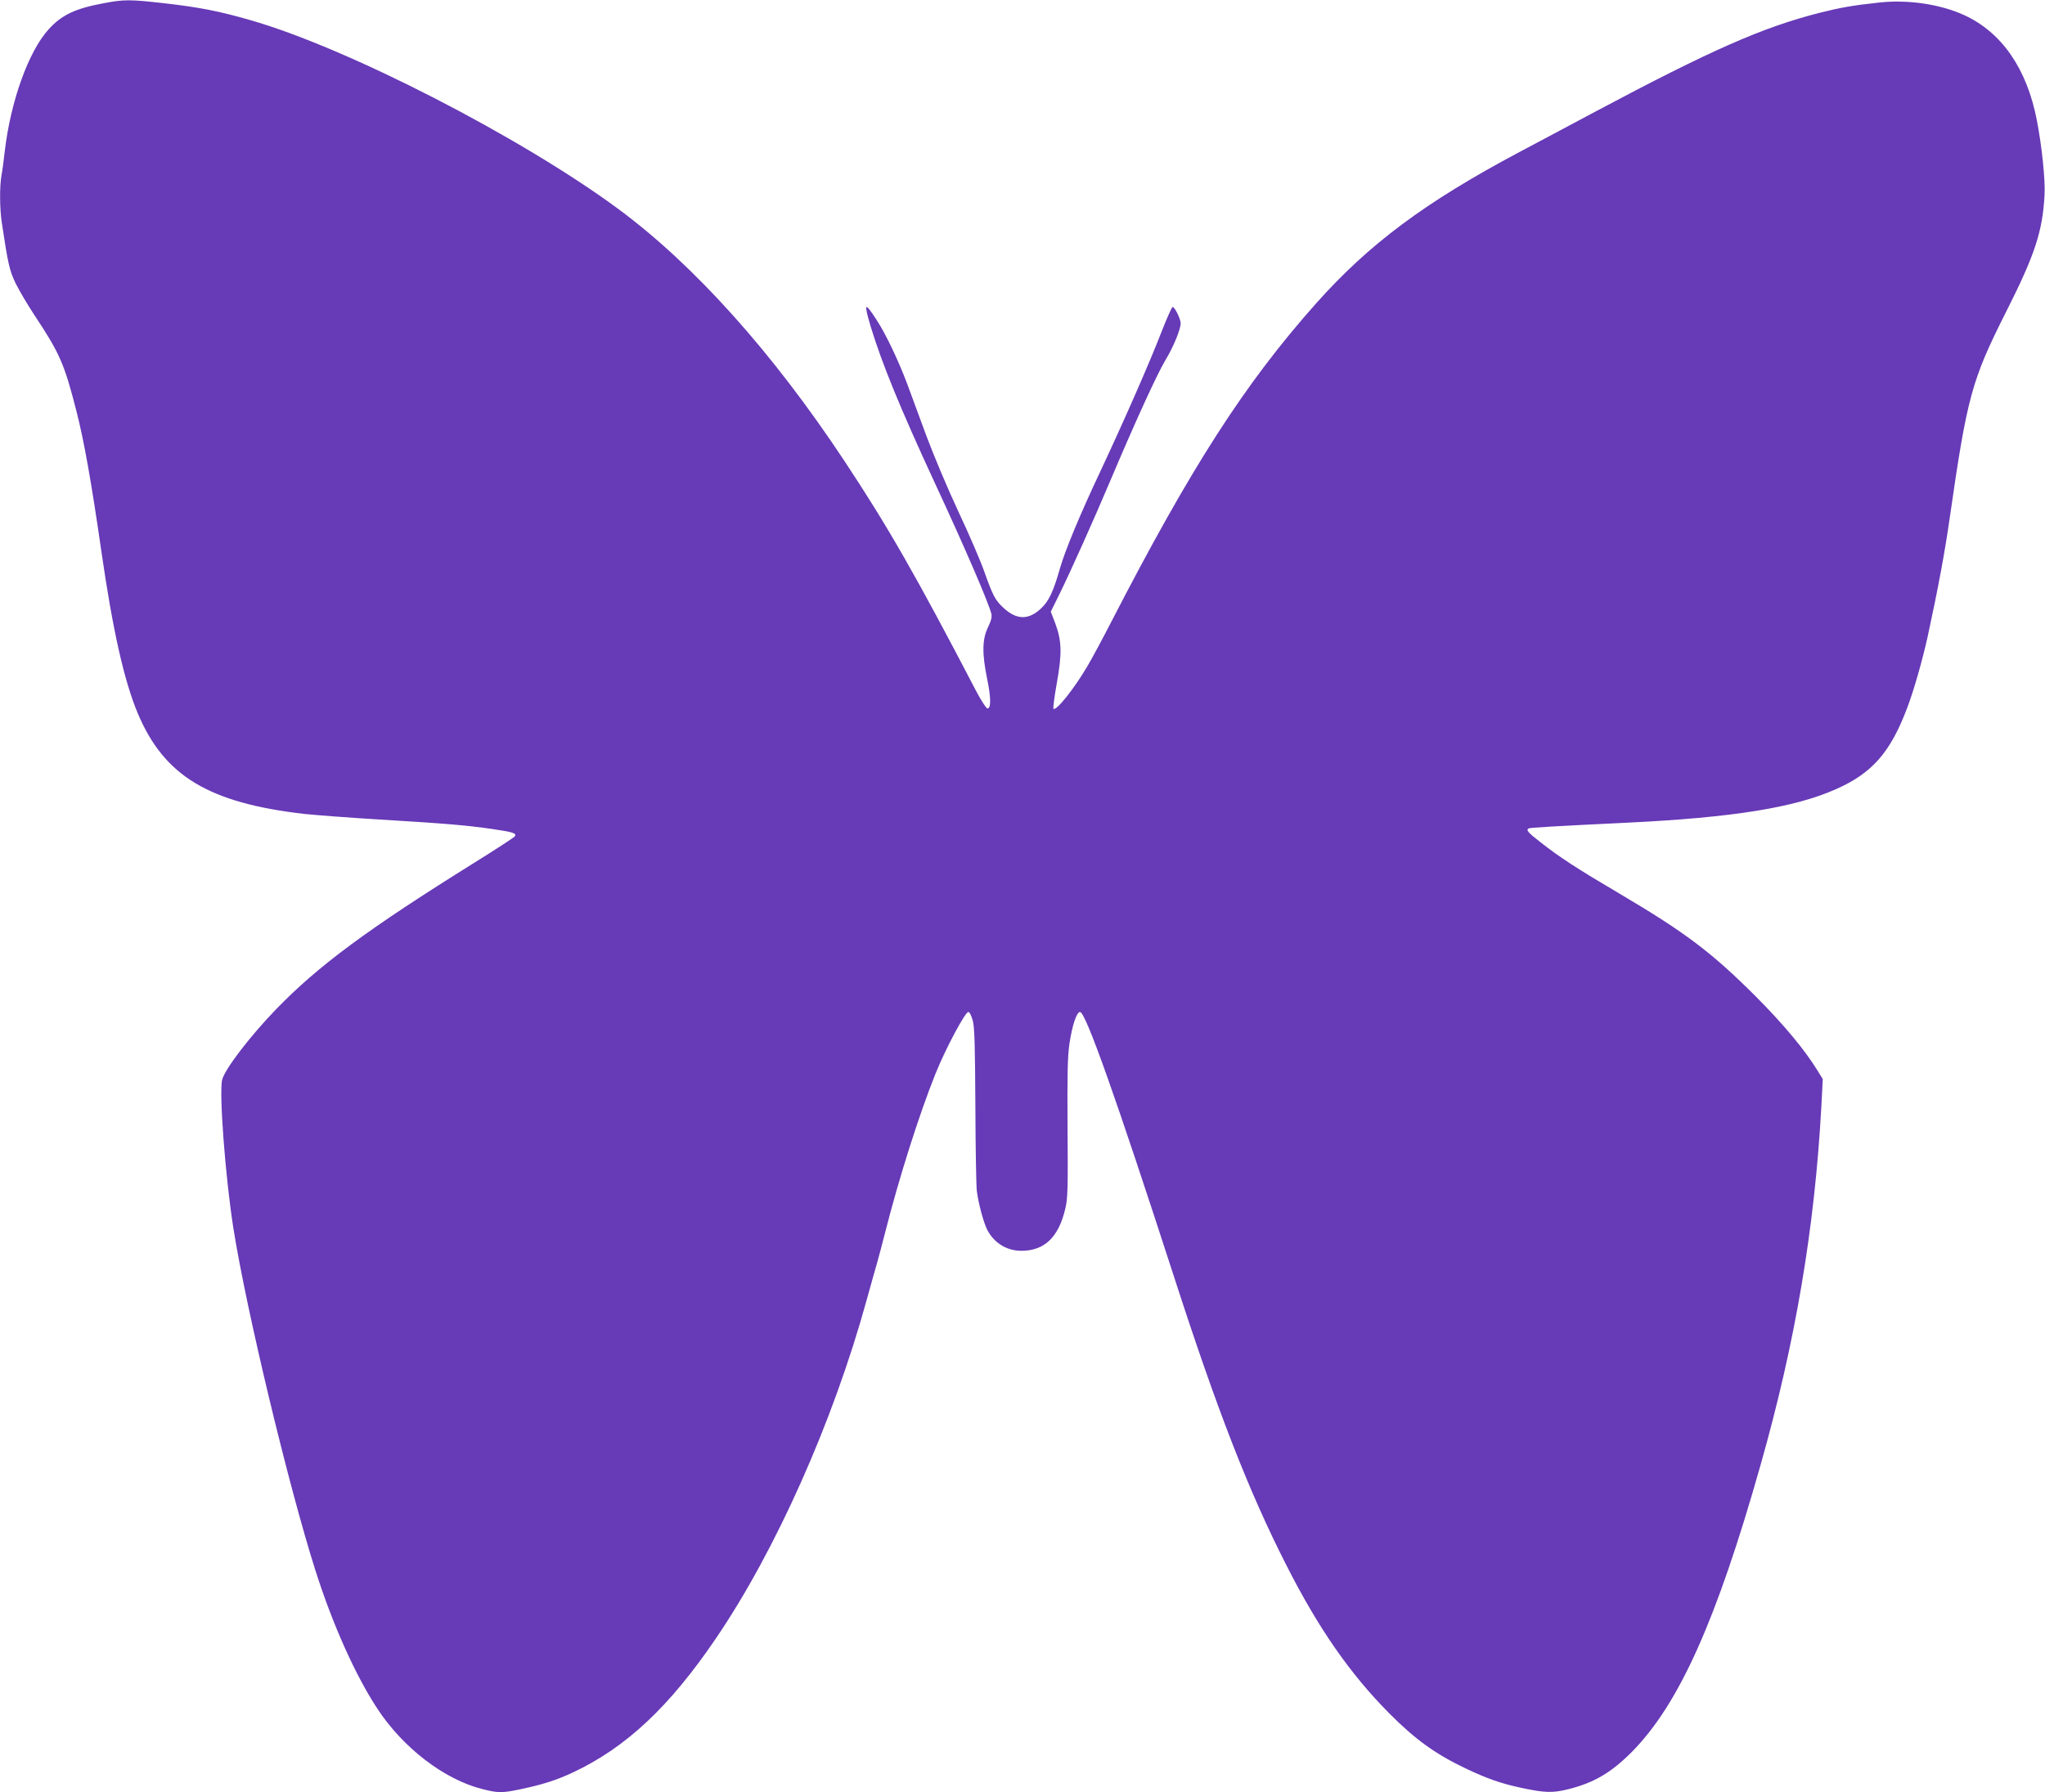 <?xml version="1.0" standalone="no"?>
<!DOCTYPE svg PUBLIC "-//W3C//DTD SVG 20010904//EN"
 "http://www.w3.org/TR/2001/REC-SVG-20010904/DTD/svg10.dtd">
<svg version="1.0" xmlns="http://www.w3.org/2000/svg"
 width="1280pt" height="1122pt" viewBox="0 0 1280 1122"
 preserveAspectRatio="xMidYMid meet">
<g transform="translate(0,1122) scale(0.1,-0.1)"
fill="#673ab7" stroke="none">
<path d="M650 11200 c-179 -33 -265 -74 -346 -164 -126 -139 -237 -449 -274
-761 -6 -55 -15 -124 -21 -154 -12 -73 -11 -204 2 -293 39 -260 48 -301 87
-382 22 -44 75 -135 119 -201 158 -239 186 -302 263 -605 46 -180 93 -443 155
-875 71 -491 142 -808 228 -1012 165 -391 444 -559 1040 -628 75 -8 287 -24
470 -35 413 -25 547 -36 711 -60 129 -19 151 -26 138 -46 -4 -6 -117 -80 -252
-164 -671 -418 -977 -645 -1240 -916 -162 -167 -321 -374 -339 -442 -21 -76
19 -608 70 -932 80 -507 345 -1612 513 -2140 108 -340 250 -656 387 -865 161
-246 419 -444 656 -504 101 -26 126 -26 244 -1 136 29 221 56 324 104 333 156
606 412 897 841 374 550 733 1356 942 2115 25 91 55 197 66 235 11 39 33 122
49 185 89 350 213 740 315 995 63 158 187 390 207 390 8 0 19 -23 28 -55 11
-43 14 -155 16 -530 1 -261 5 -502 9 -535 10 -79 42 -197 65 -243 43 -83 122
-132 214 -132 145 0 233 85 275 264 15 62 17 128 14 502 -2 342 0 452 12 531
17 115 45 198 66 198 35 0 224 -533 586 -1650 272 -842 469 -1348 704 -1810
201 -397 400 -683 645 -930 163 -164 289 -255 478 -345 139 -66 217 -93 349
-122 147 -31 194 -33 292 -9 164 41 271 104 402 236 294 299 528 821 803 1792
219 771 339 1483 381 2243 l9 175 -29 47 c-82 135 -215 294 -389 469 -277 277
-444 403 -861 649 -255 150 -369 224 -487 317 -80 62 -92 76 -75 87 8 5 161
14 617 36 660 32 1047 94 1307 210 225 99 340 230 444 505 41 106 97 302 130
452 64 295 107 525 138 743 109 758 137 860 352 1287 180 356 229 504 241 731
6 91 -17 311 -48 469 -62 322 -219 550 -454 658 -150 69 -354 99 -534 79 -165
-18 -240 -31 -371 -64 -357 -91 -676 -231 -1405 -619 -209 -112 -423 -225
-475 -253 -589 -313 -941 -575 -1273 -948 -447 -503 -782 -1024 -1282 -1994
-54 -105 -120 -228 -148 -275 -83 -142 -197 -284 -213 -268 -4 4 6 77 21 162
33 185 31 262 -10 373 l-28 73 53 107 c69 140 217 470 315 702 159 376 293
669 347 761 54 89 98 198 98 236 -1 29 -39 105 -51 101 -5 -2 -36 -71 -68
-153 -76 -197 -238 -565 -388 -885 -121 -256 -216 -485 -248 -596 -41 -146
-70 -206 -117 -251 -78 -75 -153 -75 -235 0 -54 49 -68 77 -123 231 -23 66
-96 235 -162 375 -66 141 -155 353 -199 471 -44 118 -98 265 -120 325 -55 147
-135 315 -192 402 -76 117 -82 110 -37 -42 70 -230 183 -507 402 -980 190
-409 335 -746 353 -817 5 -19 -1 -43 -21 -85 -36 -74 -38 -162 -6 -319 25
-120 26 -189 3 -189 -8 0 -38 47 -69 105 -380 729 -553 1031 -827 1445 -451
681 -939 1225 -1415 1577 -610 450 -1697 1009 -2303 1182 -198 57 -322 81
-542 106 -212 24 -250 24 -375 0z"/>
</g>
</svg>
